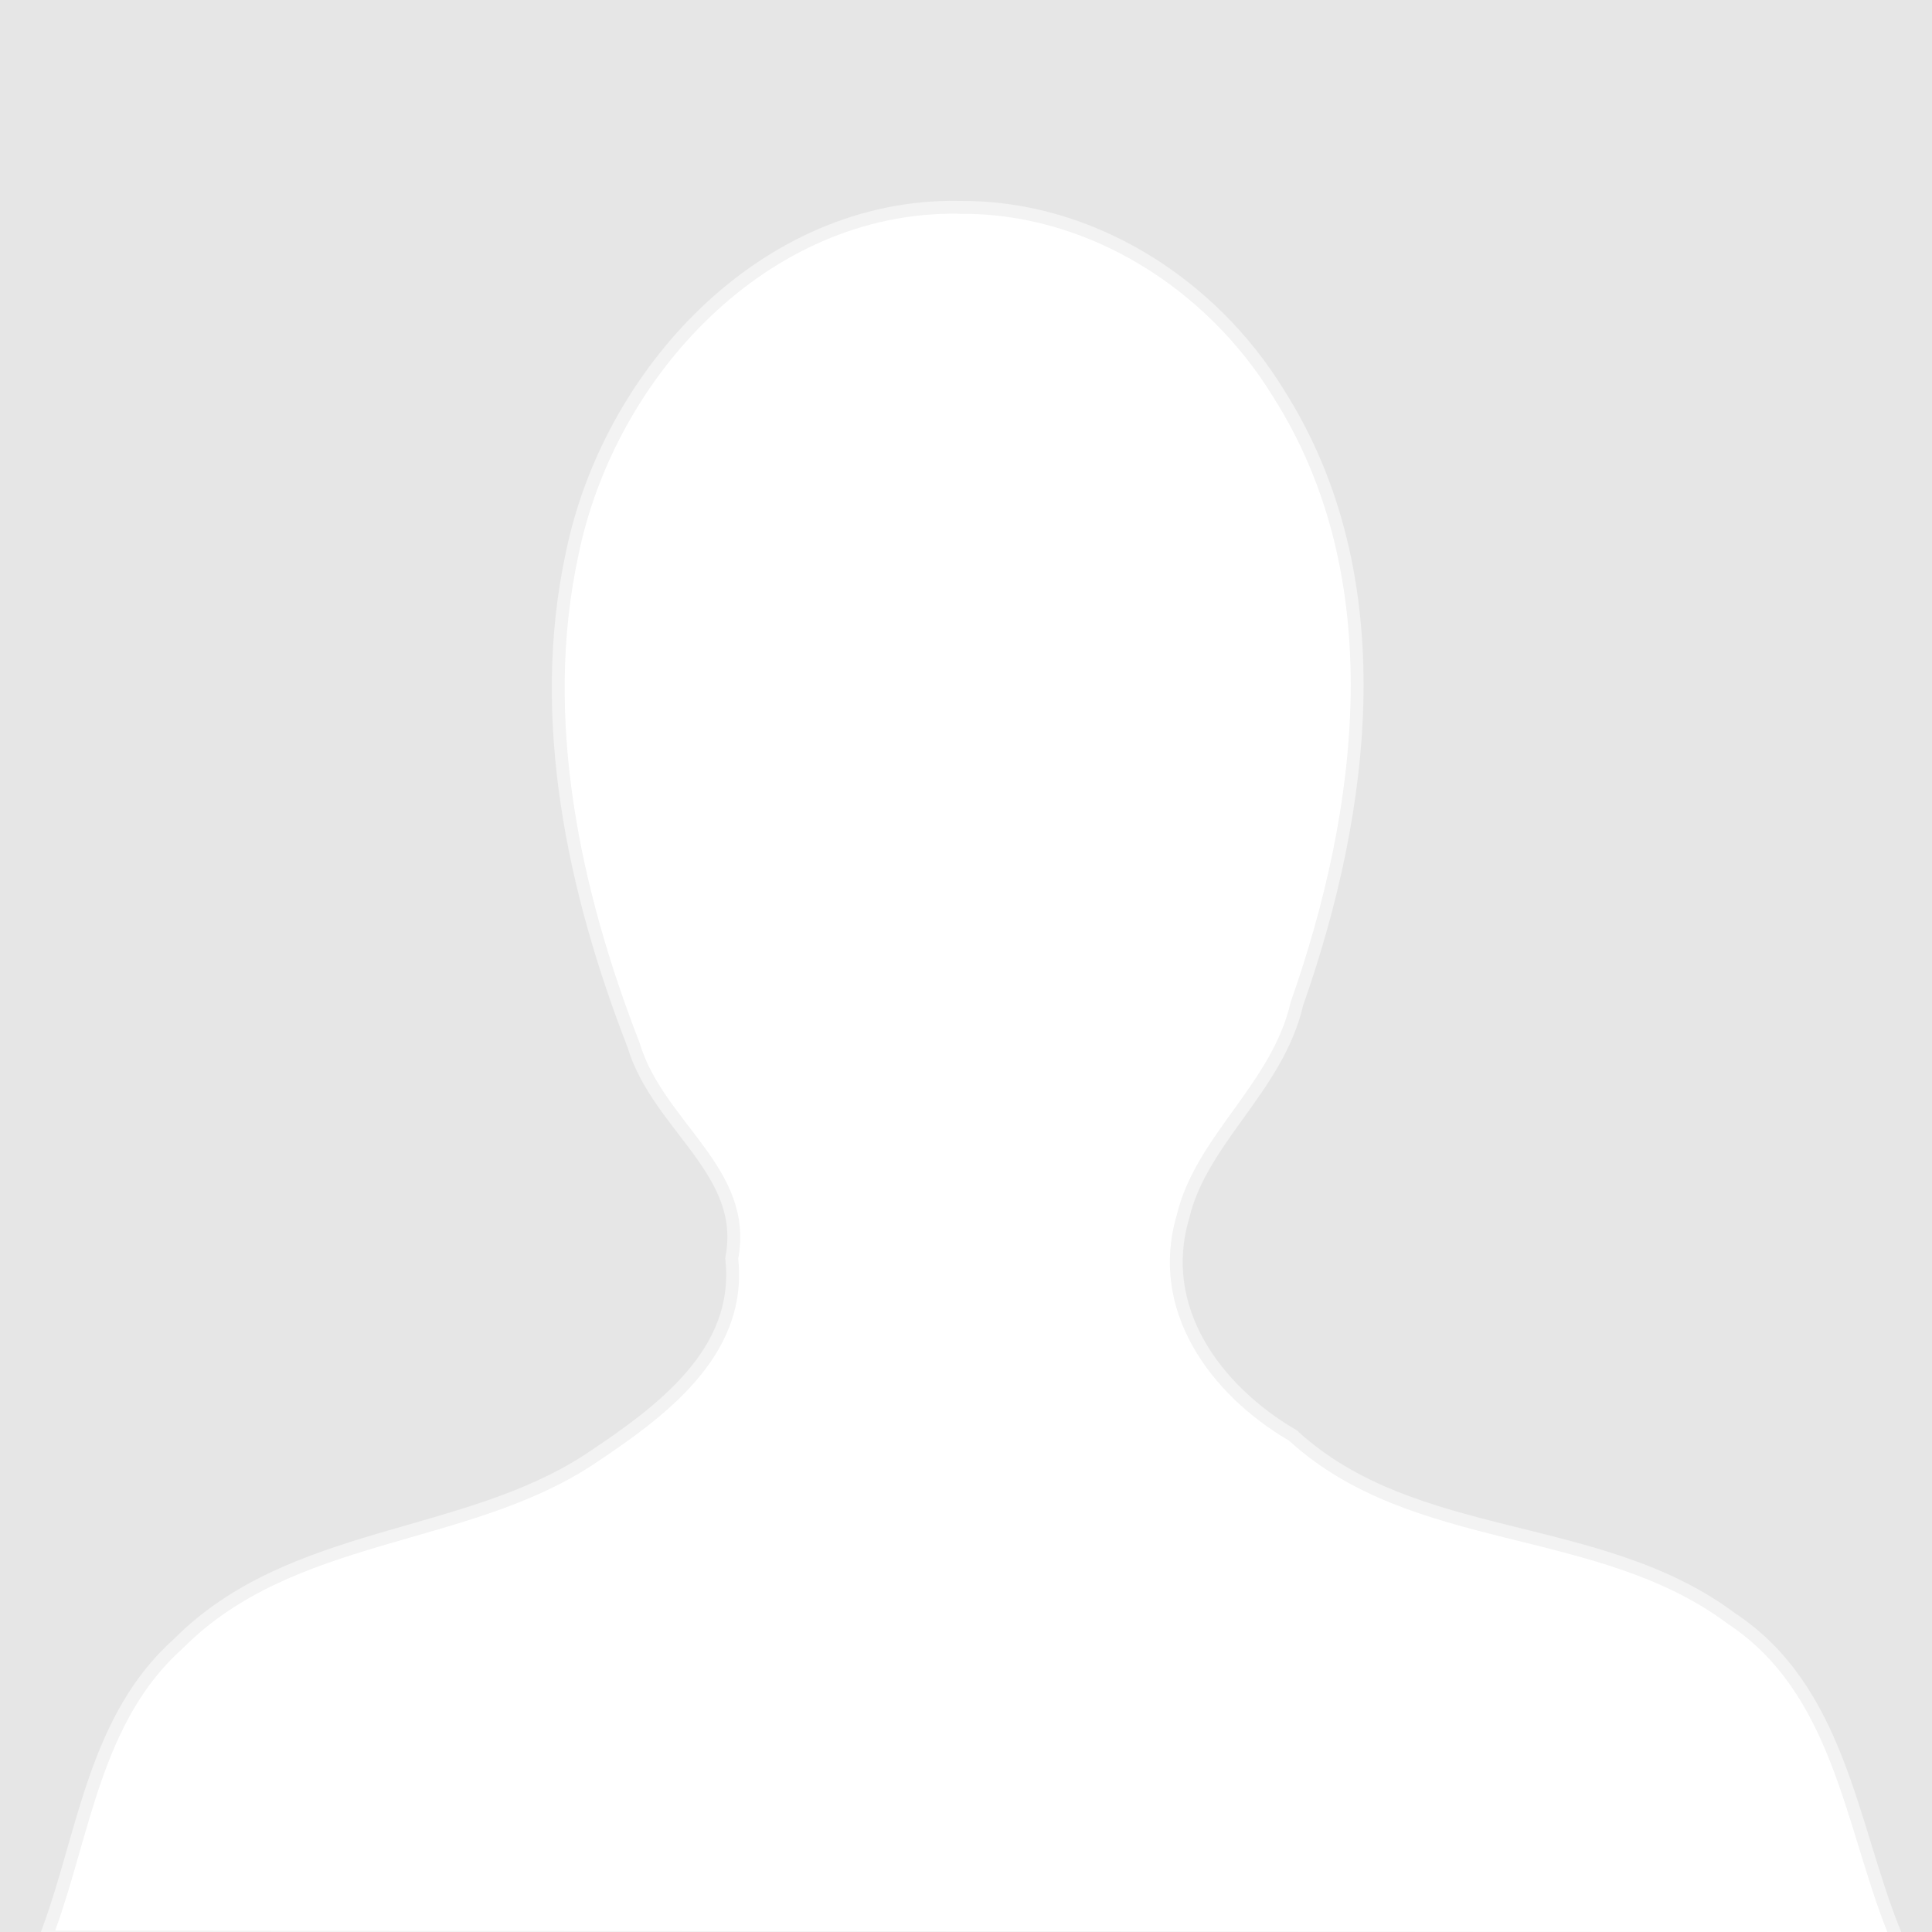 <svg xmlns="http://www.w3.org/2000/svg" width="150" height="150" fill-rule="evenodd"><path fill="#e6e6e6" d="M0 0h150v150H0z"/><path fill="#fff" stroke="#fff" stroke-opacity=".502" stroke-width="2" d="M74.375 16.594c-14.8-.212-26.642 12.685-29.464 26.5-2.744 12.677.13 25.99 4.75 37.877 1.837 6.186 8.953 9.72 7.654 16.754.803 7.642-5.838 12.385-11.424 16.09-9.823 6.353-23.1 5.503-31.69 14.152-6.334 5.63-7.18 14.405-9.917 21.916l142.25.125c-3.308-8.316-4.242-18.57-12.394-23.94-10.144-7.6-24.488-5.468-34.056-14.214-6.123-3.588-10.906-10.102-8.72-17.518 1.456-6.136 7.402-10.175 8.847-16.545 5.272-14.964 7.59-32.917-1.373-46.992-5.144-8.41-14.448-14.345-24.46-14.198z"/></svg>